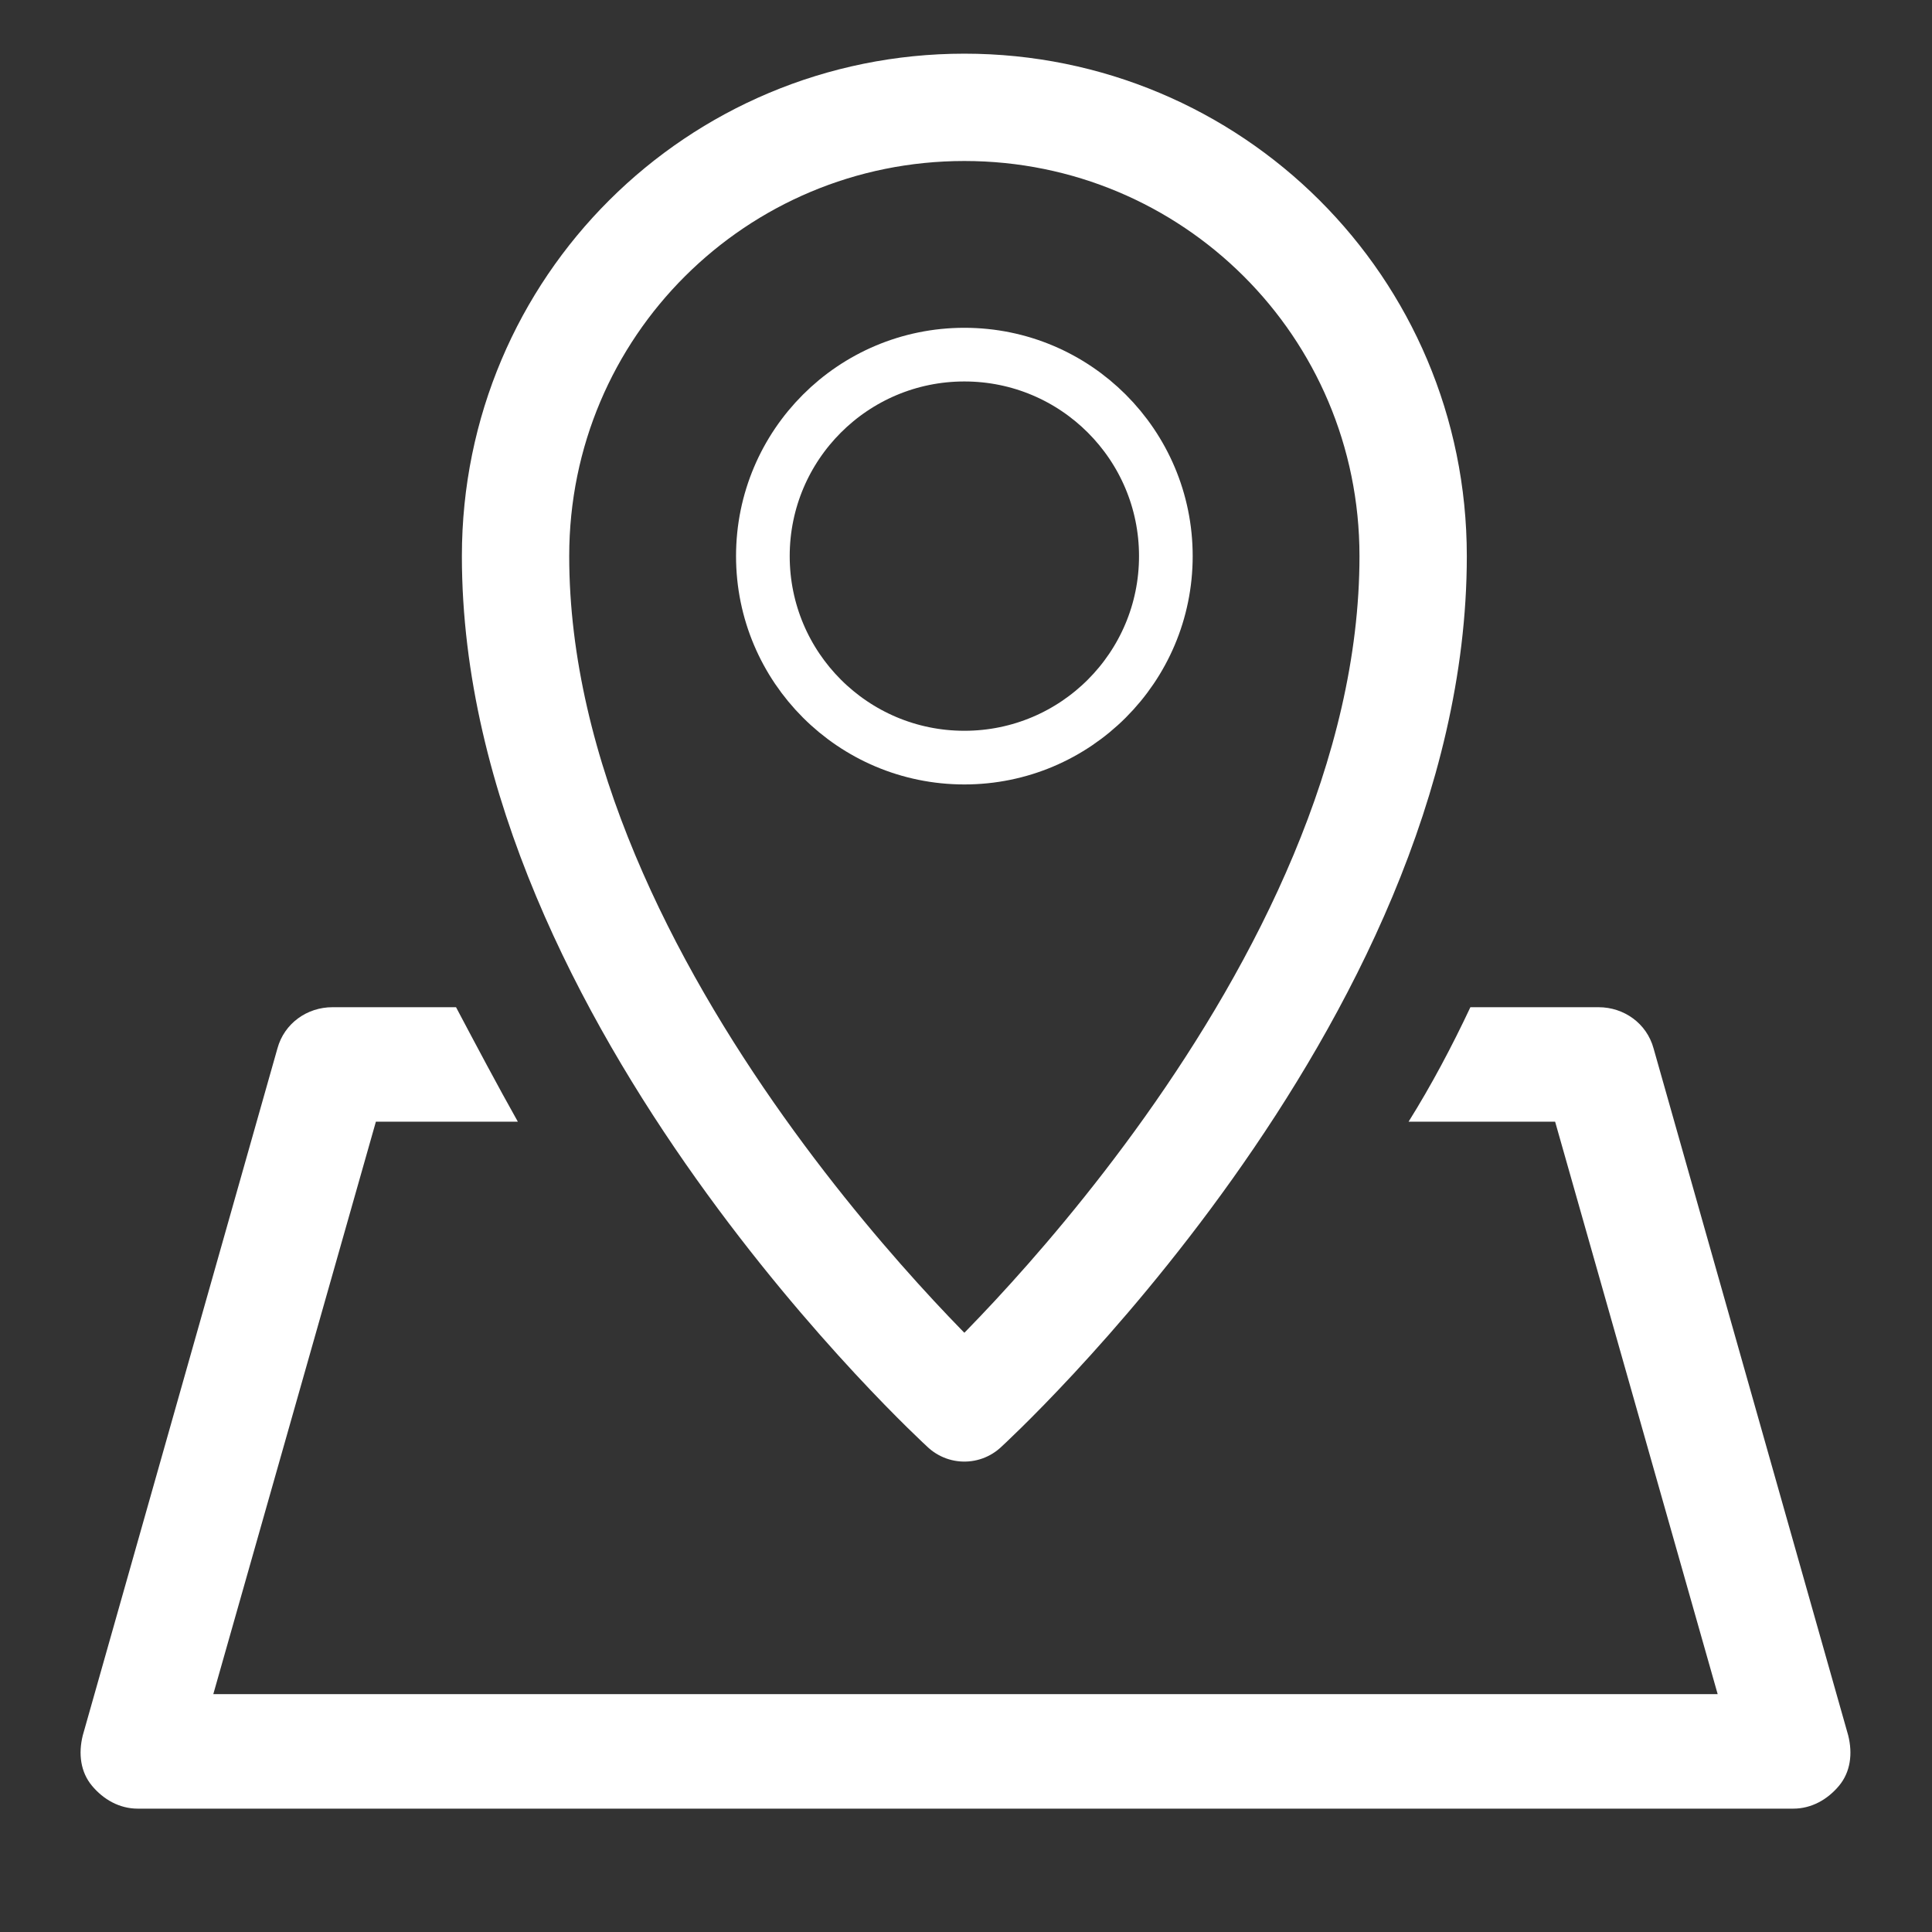 <svg width="72" height="72" viewBox="0 0 72 72" fill="none" xmlns="http://www.w3.org/2000/svg">
<rect x="0" y="0" width="72" height="72" fill="#333333" stroke="none"/>
<g id="e5878a0a23f0c8b05878dac1e0293dfd 2">
<g id="Group">
<path id="Vector" d="M35.939 28.234C40.086 28.234 43.448 24.872 43.448 20.725C43.448 16.578 40.086 13.216 35.939 13.216C31.792 13.216 28.43 16.578 28.43 20.725C28.43 24.872 31.792 28.234 35.939 28.234Z" stroke="white" stroke-width="2" stroke-linejoin="round"/>
<path id="Vector_2" fill-rule="evenodd" clip-rule="evenodd" d="M35.939 4C26.723 4 19.213 11.424 19.213 20.725C19.213 37.195 35.939 52.469 35.939 52.469C35.939 52.469 52.664 37.195 52.664 20.725C52.664 11.424 45.155 4 35.939 4Z" stroke="white" stroke-width="4" stroke-linejoin="round"/>
<path id="Vector_3" d="M68.877 64.672L61.624 39.072C61.368 38.133 60.515 37.536 59.576 37.536H54.797C54.115 38.987 53.347 40.437 52.493 41.803H57.955L64.013 63.136H7.949L14.008 41.803H19.299C18.531 40.437 17.763 38.987 16.995 37.536H12.387C11.448 37.536 10.595 38.133 10.339 39.072L3.085 64.672C2.915 65.355 3 66.037 3.427 66.549C3.853 67.061 4.451 67.403 5.133 67.403H66.829C67.512 67.403 68.109 67.061 68.536 66.549C68.963 66.037 69.048 65.355 68.877 64.672Z" fill="white"/>
</g>
</g>
</svg>
